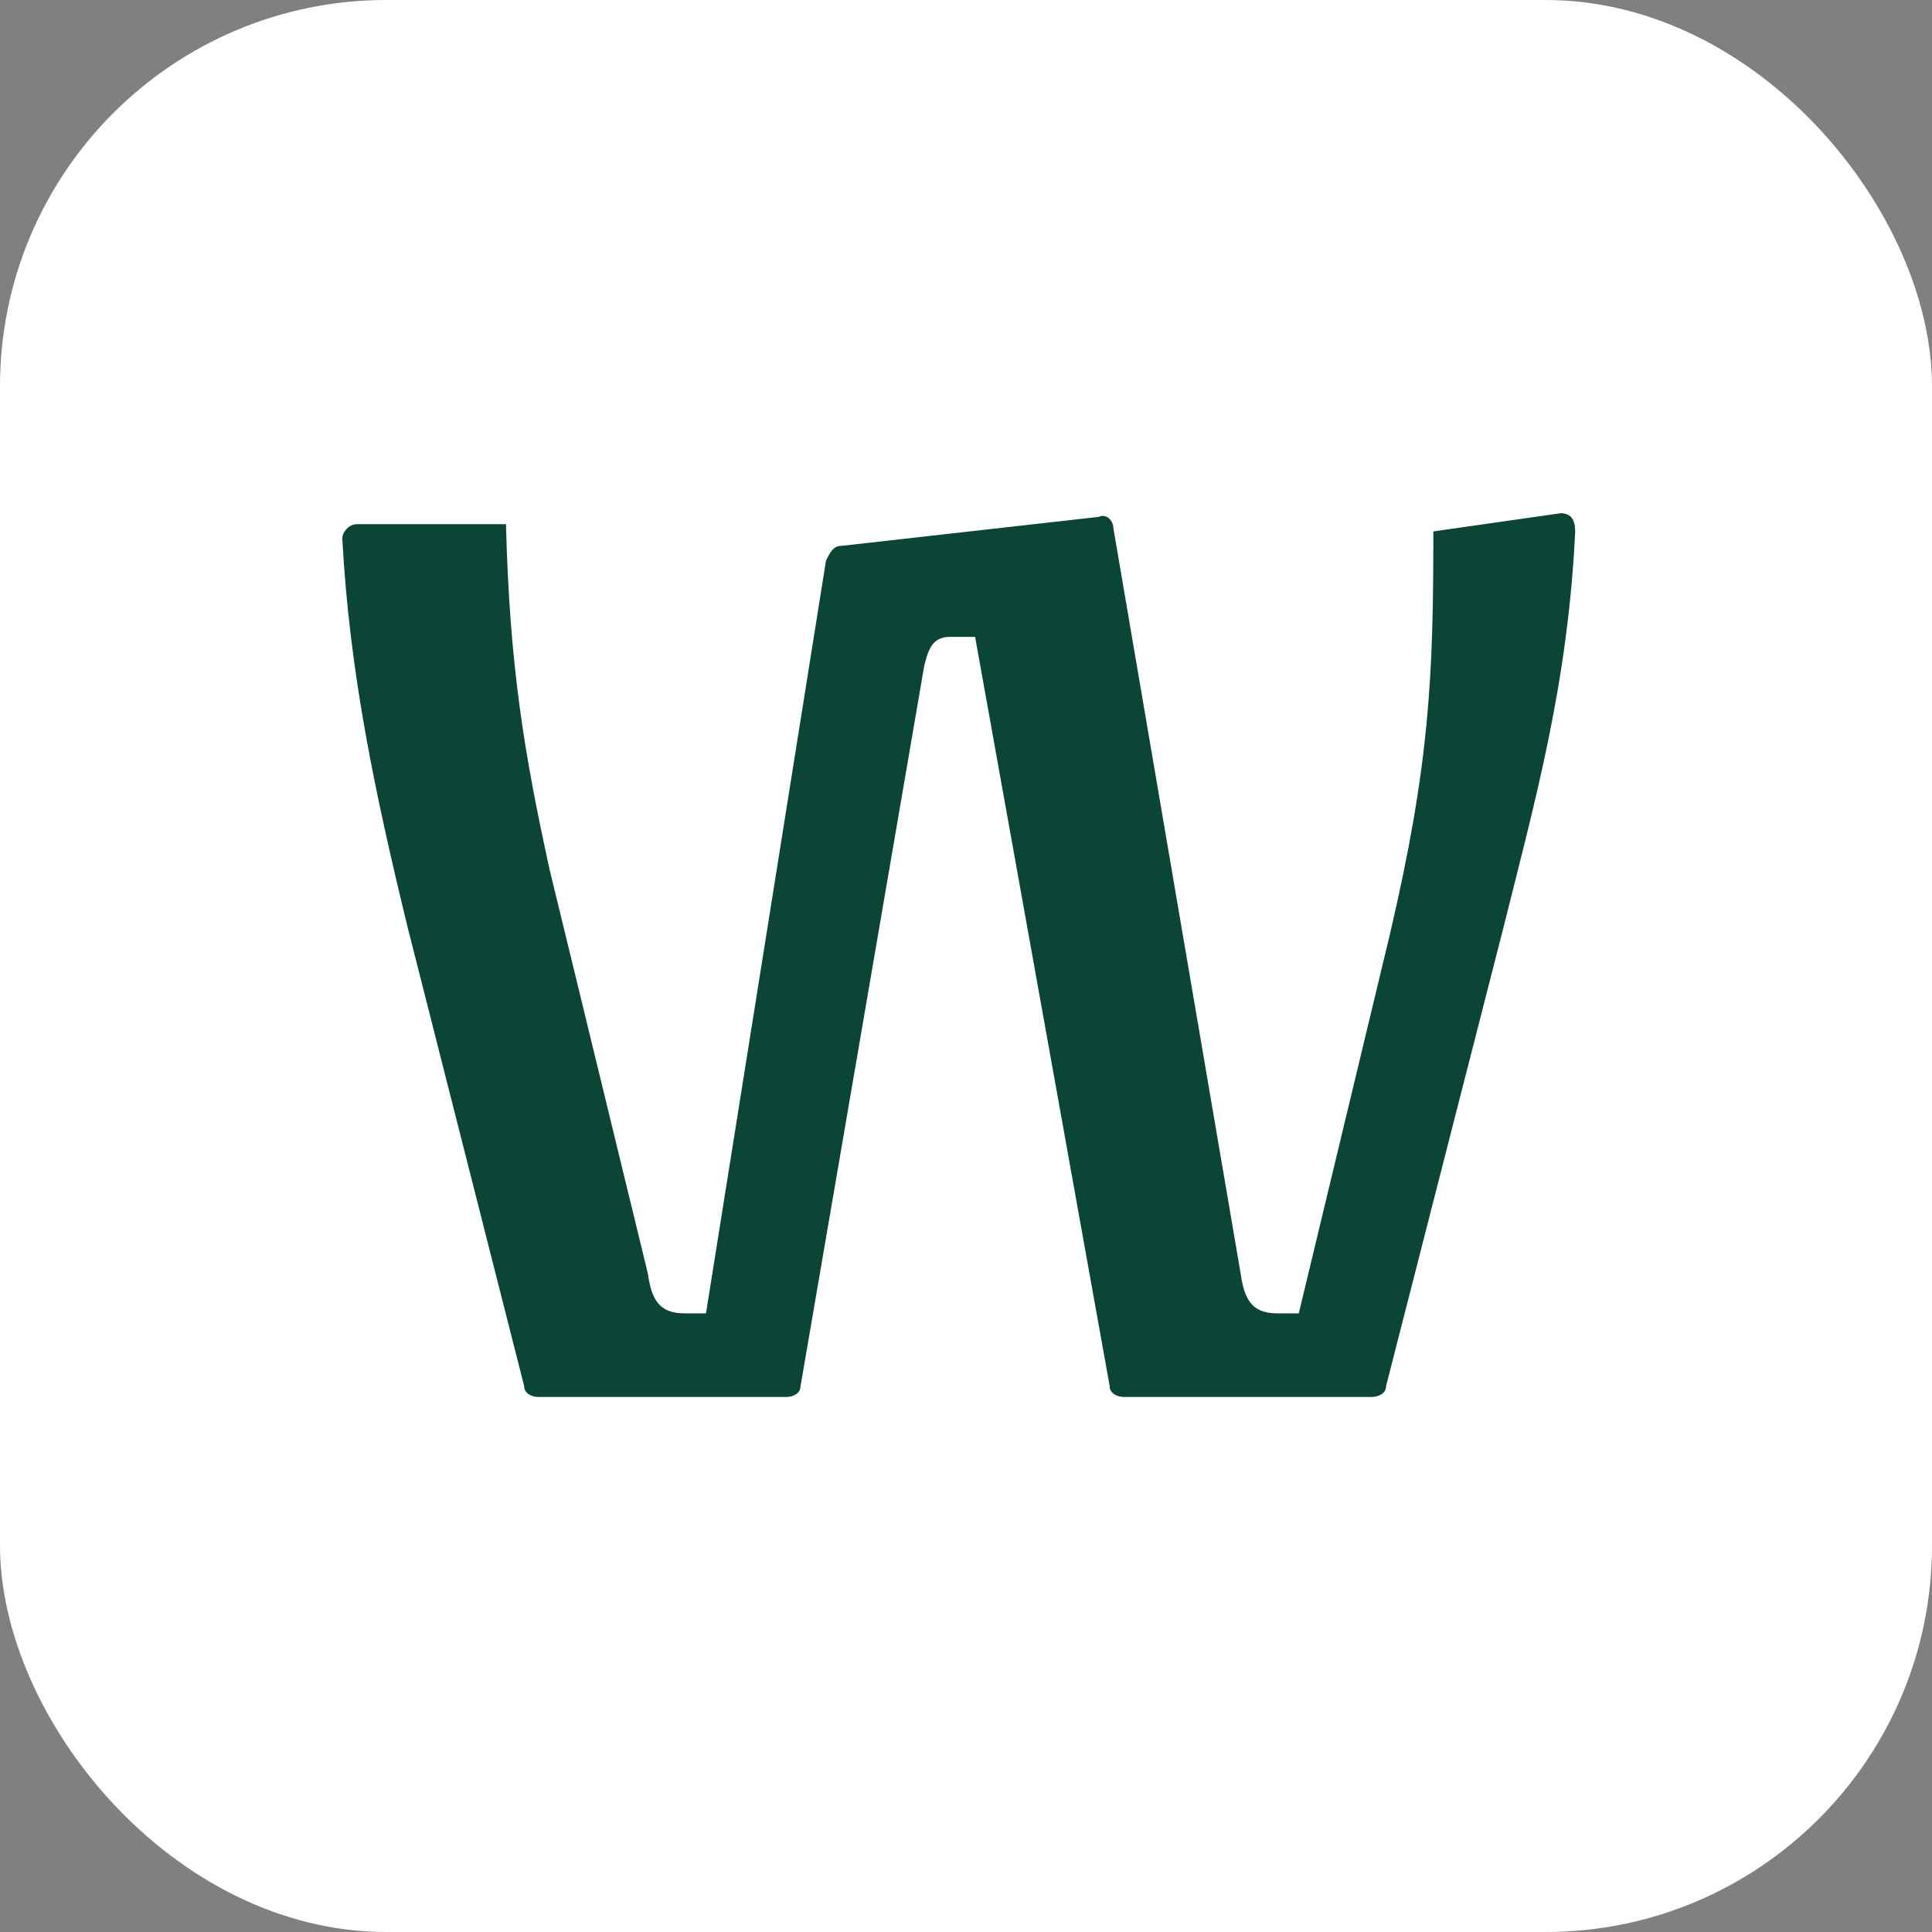 <svg xmlns="http://www.w3.org/2000/svg" version="1.1" xmlns:xlink="http://www.w3.org/1999/xlink" xmlns:svgjs="http://svgjs.dev/svgjs" width="1000" height="1000"><rect width="100%" height="100%" fill="#808080" stroke="none"/><g clip-path="url(#SvgjsClipPath1060)"><rect width="1000" height="1000" fill="#ffffff"></rect><g transform="matrix(18.824,0,0,18.824,100,100)"><svg xmlns="http://www.w3.org/2000/svg" version="1.1" xmlns:xlink="http://www.w3.org/1999/xlink" xmlns:svgjs="http://svgjs.dev/svgjs" width="42.5" height="42.5"><svg version="1.1" id="Ebene_1" xmlns="http://www.w3.org/2000/svg" xmlns:xlink="http://www.w3.org/1999/xlink" x="0px" y="0px" viewBox="0 0 42.5 42.5" style="enable-background:new 0 0 42.5 42.5;" xml:space="preserve">
<style type="text/css">
	.st0{fill:#0B4535;}
</style>
<path class="st0" d="M37.6,8.8l-3.5,0.5c0,4-0.1,6.4-1.2,11.1l-2.5,10.4h-0.6c-0.7,0-0.9-0.4-1-1.1L25.3,9.2c0-0.2-0.2-0.4-0.4-0.3
	l-7.1,0.8c-0.2,0-0.3,0.2-0.4,0.4l-3.3,20.7h-0.6c-0.7,0-0.9-0.4-1-1.1L9.8,18.6C9.1,15.4,8.7,13,8.6,9.1H4.5
	c-0.2,0-0.4,0.2-0.4,0.4c0.2,3.7,0.9,7,1.8,10.7l3.2,12.6c0,0.2,0.2,0.3,0.4,0.3h6.8c0.2,0,0.4-0.1,0.4-0.3l3.4-19.8
	c0.1-0.4,0.2-0.8,0.7-0.8h0.7l3.7,20.6c0,0.2,0.2,0.3,0.4,0.3h6.8c0.2,0,0.4-0.1,0.4-0.3l3.2-12.5c0.9-3.6,1.8-6.8,2-11
	C38,9,37.9,8.8,37.6,8.8L37.6,8.8z"></path>
</svg></svg></g></g><defs><clipPath id="SvgjsClipPath1060"><rect width="1000" height="1000" x="0" y="0" rx="200" ry="200"></rect></clipPath></defs></svg>